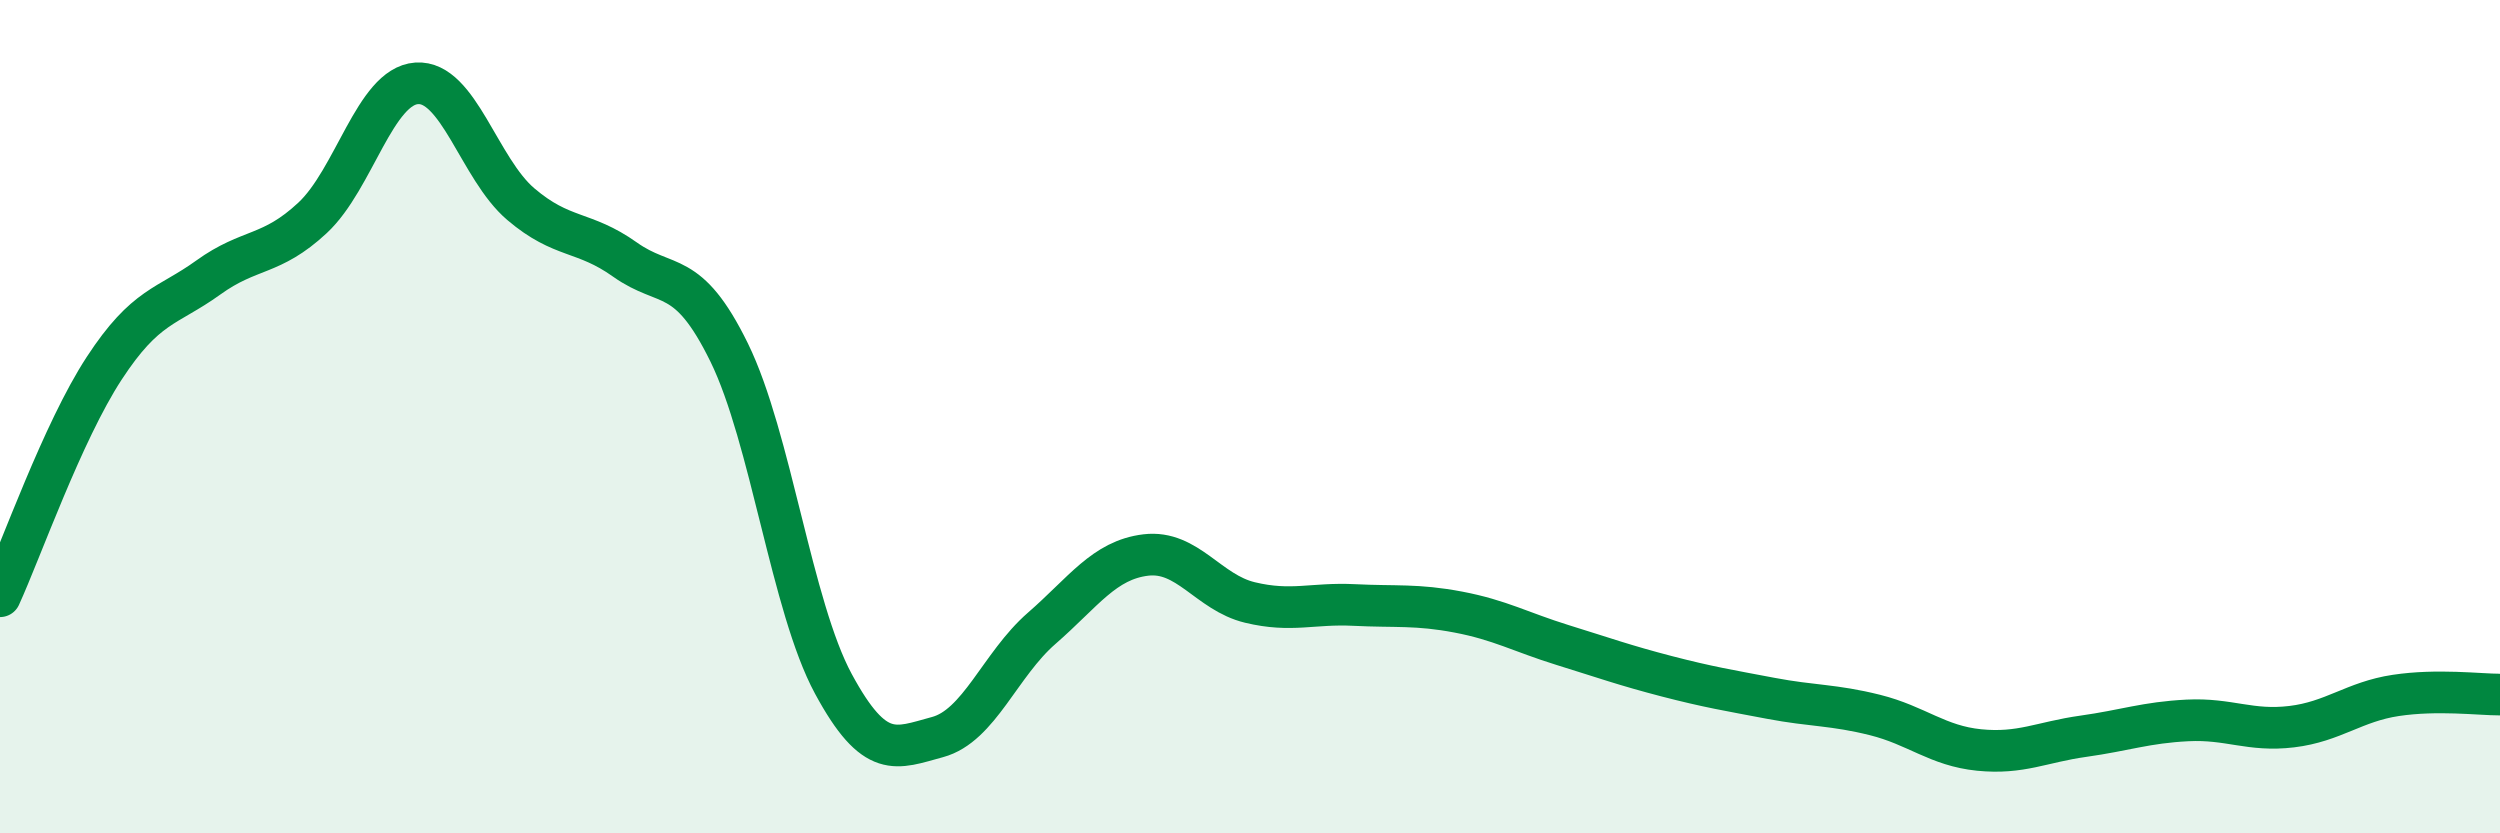 
    <svg width="60" height="20" viewBox="0 0 60 20" xmlns="http://www.w3.org/2000/svg">
      <path
        d="M 0,14.31 C 0.5,13.22 1.5,10.37 2.5,8.84 C 3.5,7.31 4,7.38 5,6.66 C 6,5.94 6.5,6.16 7.5,5.23 C 8.5,4.3 9,2.07 10,2 C 11,1.93 11.5,4.05 12.5,4.9 C 13.5,5.75 14,5.52 15,6.23 C 16,6.94 16.5,6.42 17.5,8.46 C 18.5,10.5 19,14.56 20,16.41 C 21,18.26 21.5,17.96 22.5,17.69 C 23.5,17.42 24,15.95 25,15.08 C 26,14.21 26.5,13.44 27.5,13.32 C 28.5,13.2 29,14.22 30,14.46 C 31,14.7 31.5,14.47 32.5,14.52 C 33.5,14.57 34,14.5 35,14.69 C 36,14.88 36.5,15.17 37.5,15.48 C 38.5,15.79 39,15.97 40,16.23 C 41,16.49 41.5,16.57 42.5,16.76 C 43.5,16.95 44,16.91 45,17.16 C 46,17.41 46.5,17.9 47.5,18 C 48.5,18.1 49,17.81 50,17.67 C 51,17.53 51.5,17.34 52.5,17.29 C 53.5,17.24 54,17.56 55,17.44 C 56,17.32 56.5,16.84 57.5,16.69 C 58.5,16.54 59.5,16.67 60,16.67L60 20L0 20Z"
        fill="#008740"
        opacity="0.1"
        stroke-linecap="round"
        stroke-linejoin="round"
      />
      <path
        d="M 0,14.31 C 0.5,13.22 1.5,10.37 2.5,8.84 C 3.5,7.31 4,7.38 5,6.66 C 6,5.94 6.5,6.16 7.5,5.23 C 8.5,4.3 9,2.07 10,2 C 11,1.93 11.5,4.05 12.5,4.9 C 13.5,5.75 14,5.52 15,6.23 C 16,6.94 16.5,6.42 17.5,8.46 C 18.5,10.5 19,14.56 20,16.41 C 21,18.26 21.5,17.96 22.5,17.69 C 23.5,17.42 24,15.95 25,15.08 C 26,14.21 26.5,13.44 27.5,13.32 C 28.5,13.2 29,14.22 30,14.46 C 31,14.7 31.5,14.47 32.5,14.52 C 33.5,14.57 34,14.5 35,14.69 C 36,14.88 36.5,15.17 37.5,15.48 C 38.5,15.79 39,15.97 40,16.23 C 41,16.49 41.5,16.57 42.5,16.76 C 43.5,16.95 44,16.91 45,17.16 C 46,17.41 46.5,17.9 47.5,18 C 48.5,18.1 49,17.81 50,17.67 C 51,17.53 51.5,17.34 52.5,17.29 C 53.5,17.24 54,17.56 55,17.44 C 56,17.32 56.5,16.84 57.5,16.69 C 58.5,16.54 59.5,16.67 60,16.67"
        stroke="#008740"
        stroke-width="1"
        fill="none"
        stroke-linecap="round"
        stroke-linejoin="round"
      />
    </svg>
  